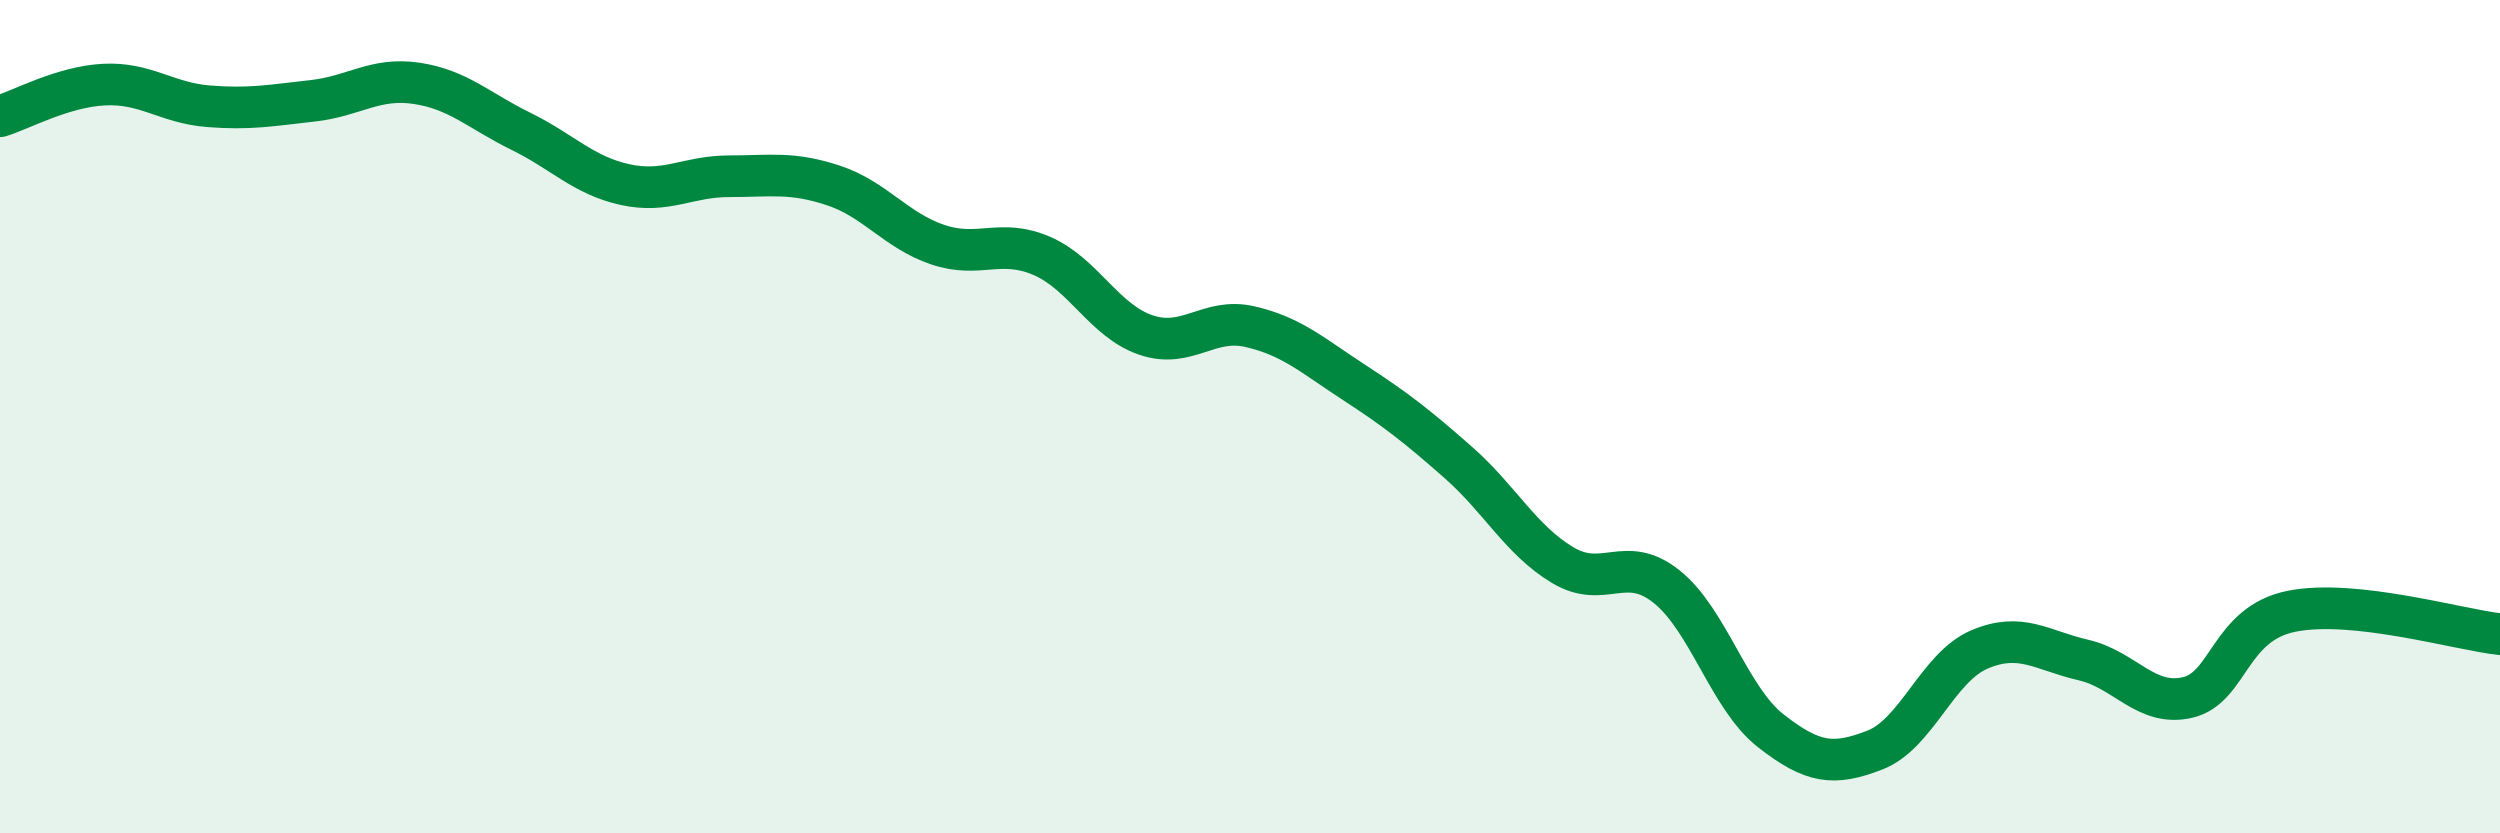 
    <svg width="60" height="20" viewBox="0 0 60 20" xmlns="http://www.w3.org/2000/svg">
      <path
        d="M 0,2.79 C 0.5,2.64 1.5,2.08 2.5,2.03 C 3.5,1.98 4,2.47 5,2.55 C 6,2.63 6.5,2.53 7.5,2.42 C 8.5,2.31 9,1.85 10,2 C 11,2.15 11.5,2.66 12.5,3.15 C 13.5,3.64 14,4.21 15,4.43 C 16,4.65 16.5,4.23 17.5,4.23 C 18.5,4.23 19,4.12 20,4.45 C 21,4.78 21.5,5.53 22.5,5.87 C 23.5,6.21 24,5.71 25,6.14 C 26,6.57 26.5,7.7 27.5,8.04 C 28.5,8.38 29,7.61 30,7.84 C 31,8.07 31.5,8.53 32.5,9.18 C 33.5,9.83 34,10.22 35,11.1 C 36,11.98 36.5,12.96 37.5,13.56 C 38.5,14.16 39,13.28 40,14.08 C 41,14.88 41.5,16.76 42.5,17.54 C 43.5,18.32 44,18.39 45,18 C 46,17.61 46.5,16.02 47.5,15.59 C 48.5,15.16 49,15.61 50,15.84 C 51,16.07 51.5,16.97 52.5,16.74 C 53.5,16.51 53.5,14.97 55,14.67 C 56.5,14.37 59,15.11 60,15.22L60 20L0 20Z"
        fill="#008740"
        opacity="0.1"
        stroke-linecap="round"
        stroke-linejoin="round"
      />
      <path
        d="M 0,2.79 C 0.5,2.64 1.5,2.08 2.5,2.03 C 3.5,1.98 4,2.47 5,2.55 C 6,2.63 6.5,2.53 7.5,2.42 C 8.5,2.31 9,1.85 10,2 C 11,2.15 11.5,2.66 12.5,3.15 C 13.5,3.64 14,4.21 15,4.43 C 16,4.65 16.5,4.23 17.5,4.23 C 18.5,4.23 19,4.12 20,4.45 C 21,4.78 21.5,5.53 22.5,5.87 C 23.5,6.21 24,5.71 25,6.14 C 26,6.57 26.5,7.7 27.5,8.04 C 28.5,8.38 29,7.61 30,7.84 C 31,8.07 31.5,8.53 32.5,9.18 C 33.5,9.83 34,10.22 35,11.1 C 36,11.98 36.5,12.96 37.5,13.56 C 38.5,14.16 39,13.28 40,14.08 C 41,14.88 41.5,16.76 42.5,17.54 C 43.5,18.32 44,18.39 45,18 C 46,17.61 46.5,16.02 47.5,15.59 C 48.5,15.16 49,15.61 50,15.84 C 51,16.07 51.5,16.97 52.5,16.74 C 53.5,16.51 53.5,14.97 55,14.67 C 56.5,14.37 59,15.11 60,15.22"
        stroke="#008740"
        stroke-width="1"
        fill="none"
        stroke-linecap="round"
        stroke-linejoin="round"
      />
    </svg>
  